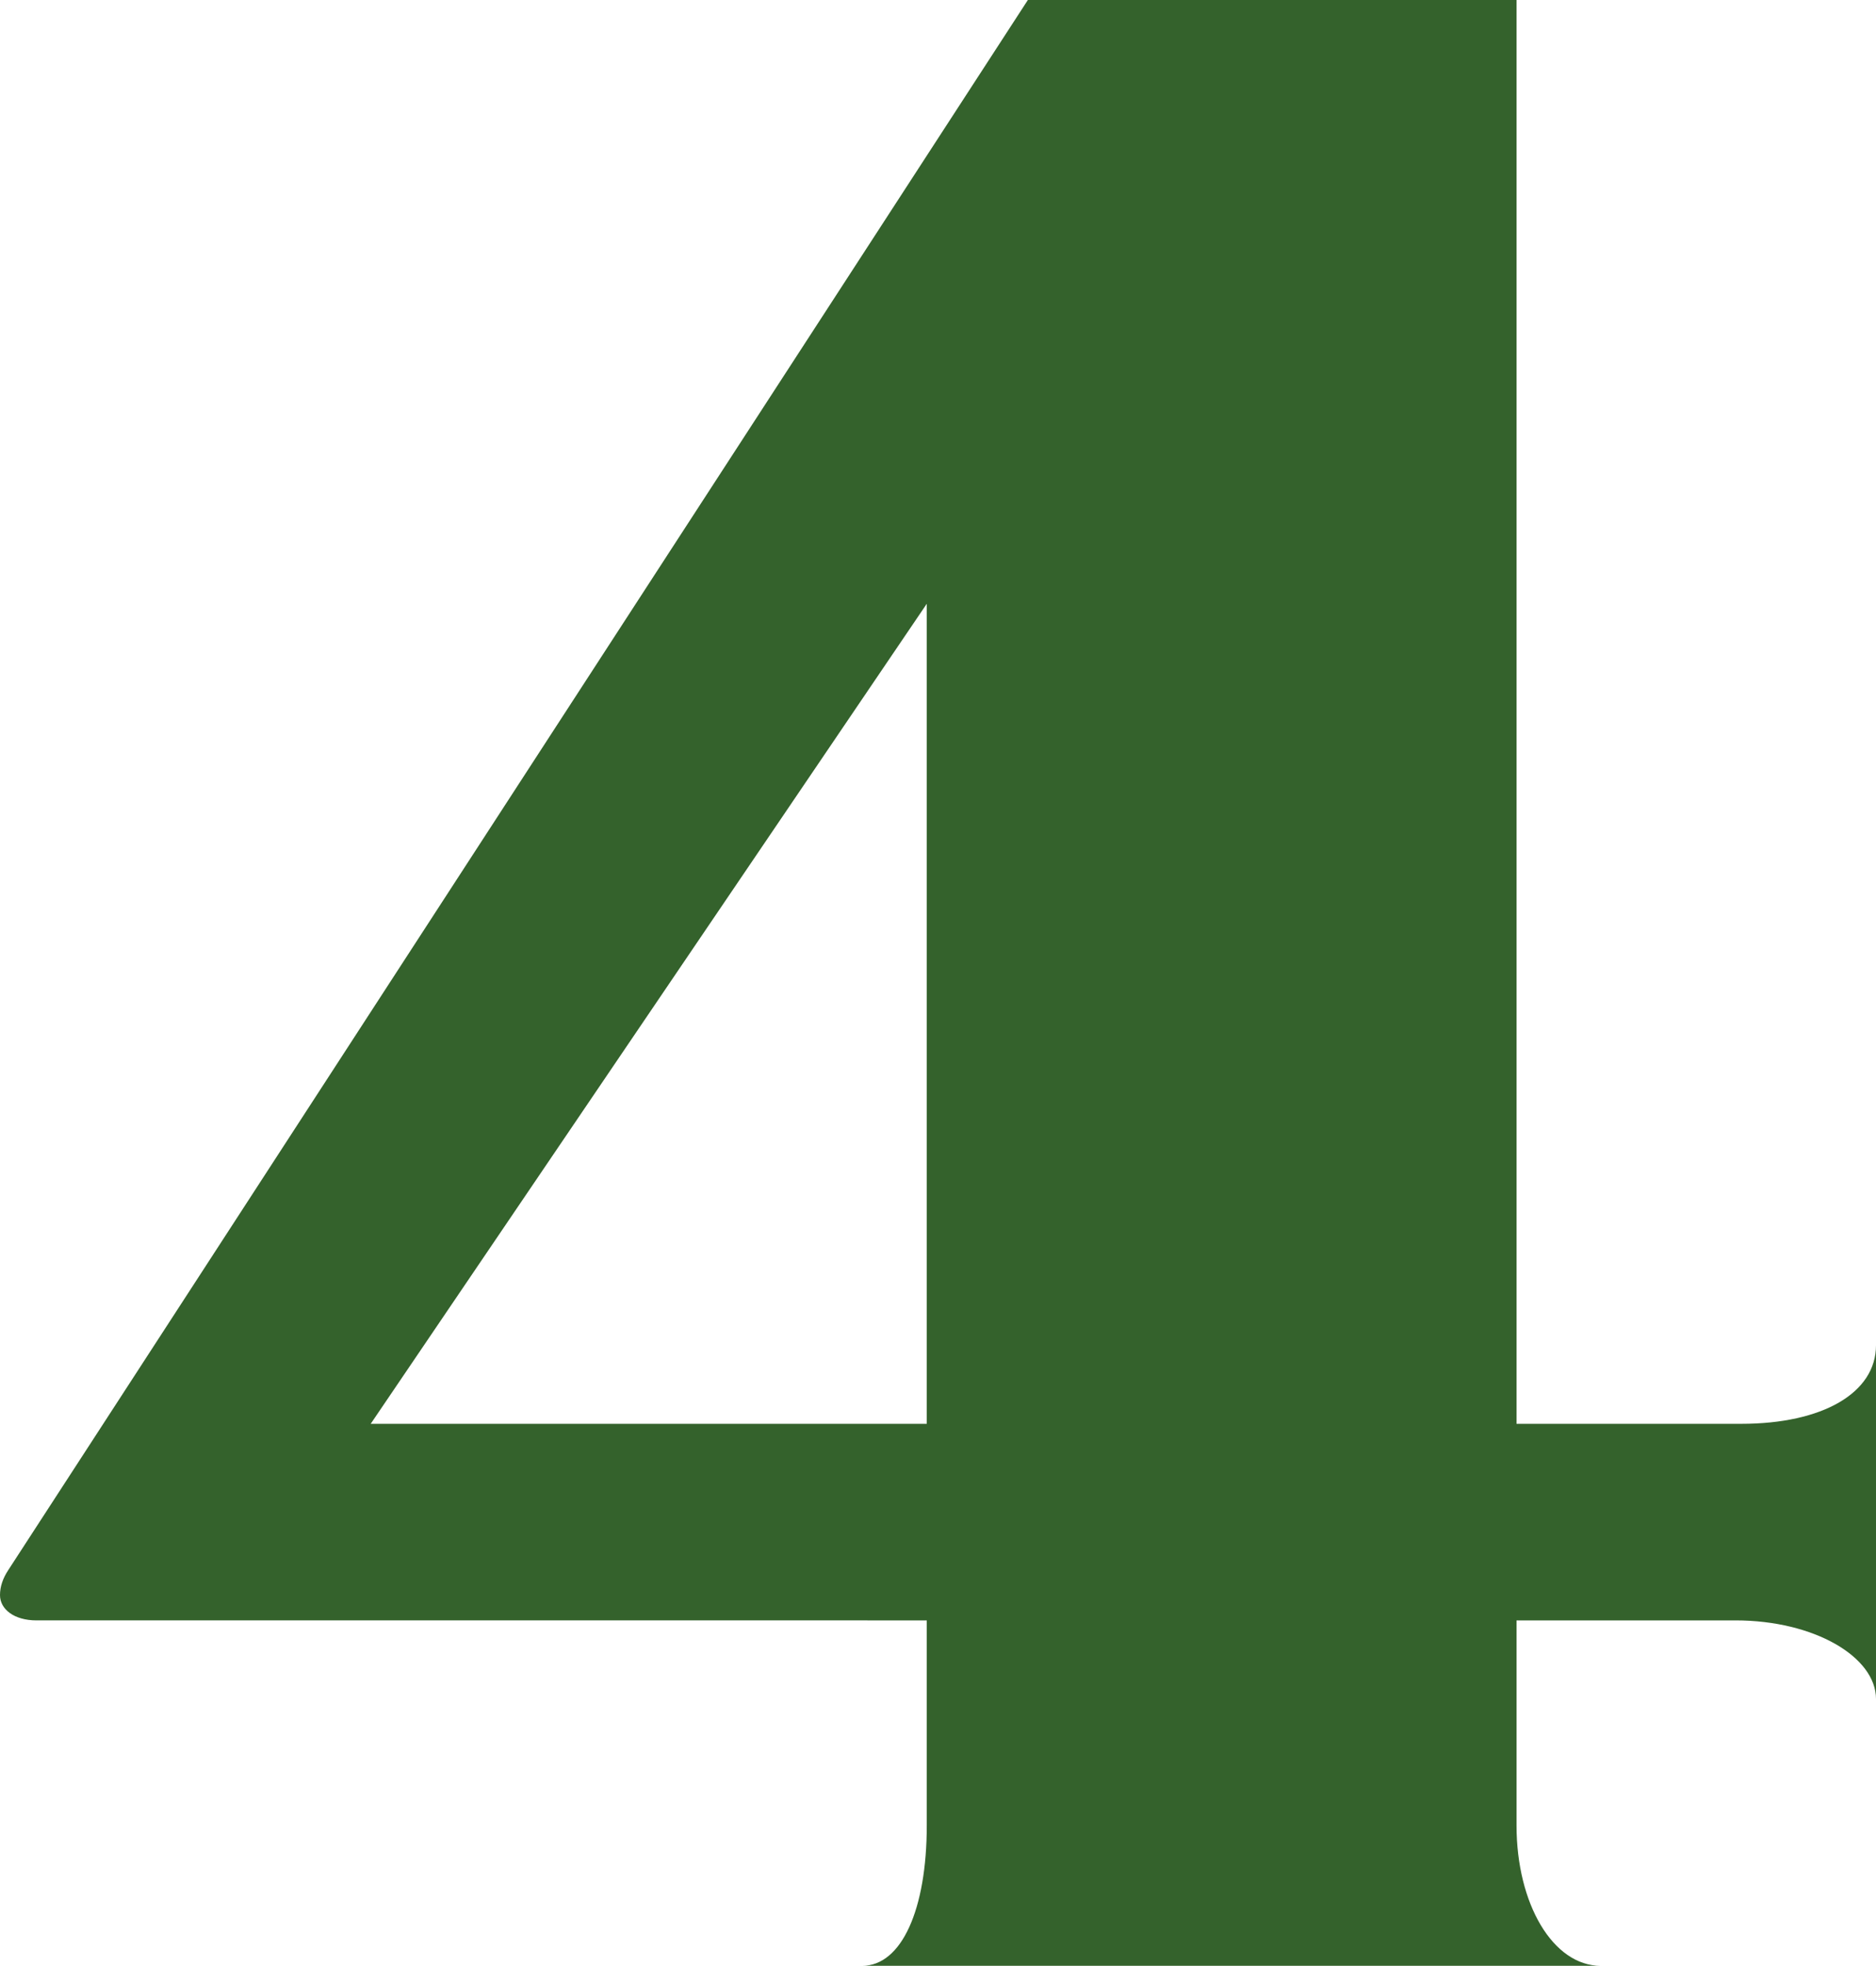 <?xml version="1.0" encoding="UTF-8"?><svg id="_レイヤー_2" xmlns="http://www.w3.org/2000/svg" width="26.72" height="28" viewBox="0 0 26.72 28"><defs><style>.cls-1{fill:#34622c;stroke-width:0px;}</style></defs><g id="_レイヤー_1-2"><path class="cls-1" d="M12.28,28c.56,0,.92-.8.92-2v-2.92H.52c-.32,0-.52-.16-.52-.36,0-.12.04-.24.12-.36L14.64,0h6.96v20.28h3.2c1.16,0,1.92-.44,1.92-1.12v5.04c0-.6-.88-1.12-2-1.12h-3.12v2.92c0,1.12.52,2,1.2,2h-10.52ZM5.28,20.28h7.92v-11.68l-7.92,11.68Z"/></g></svg>